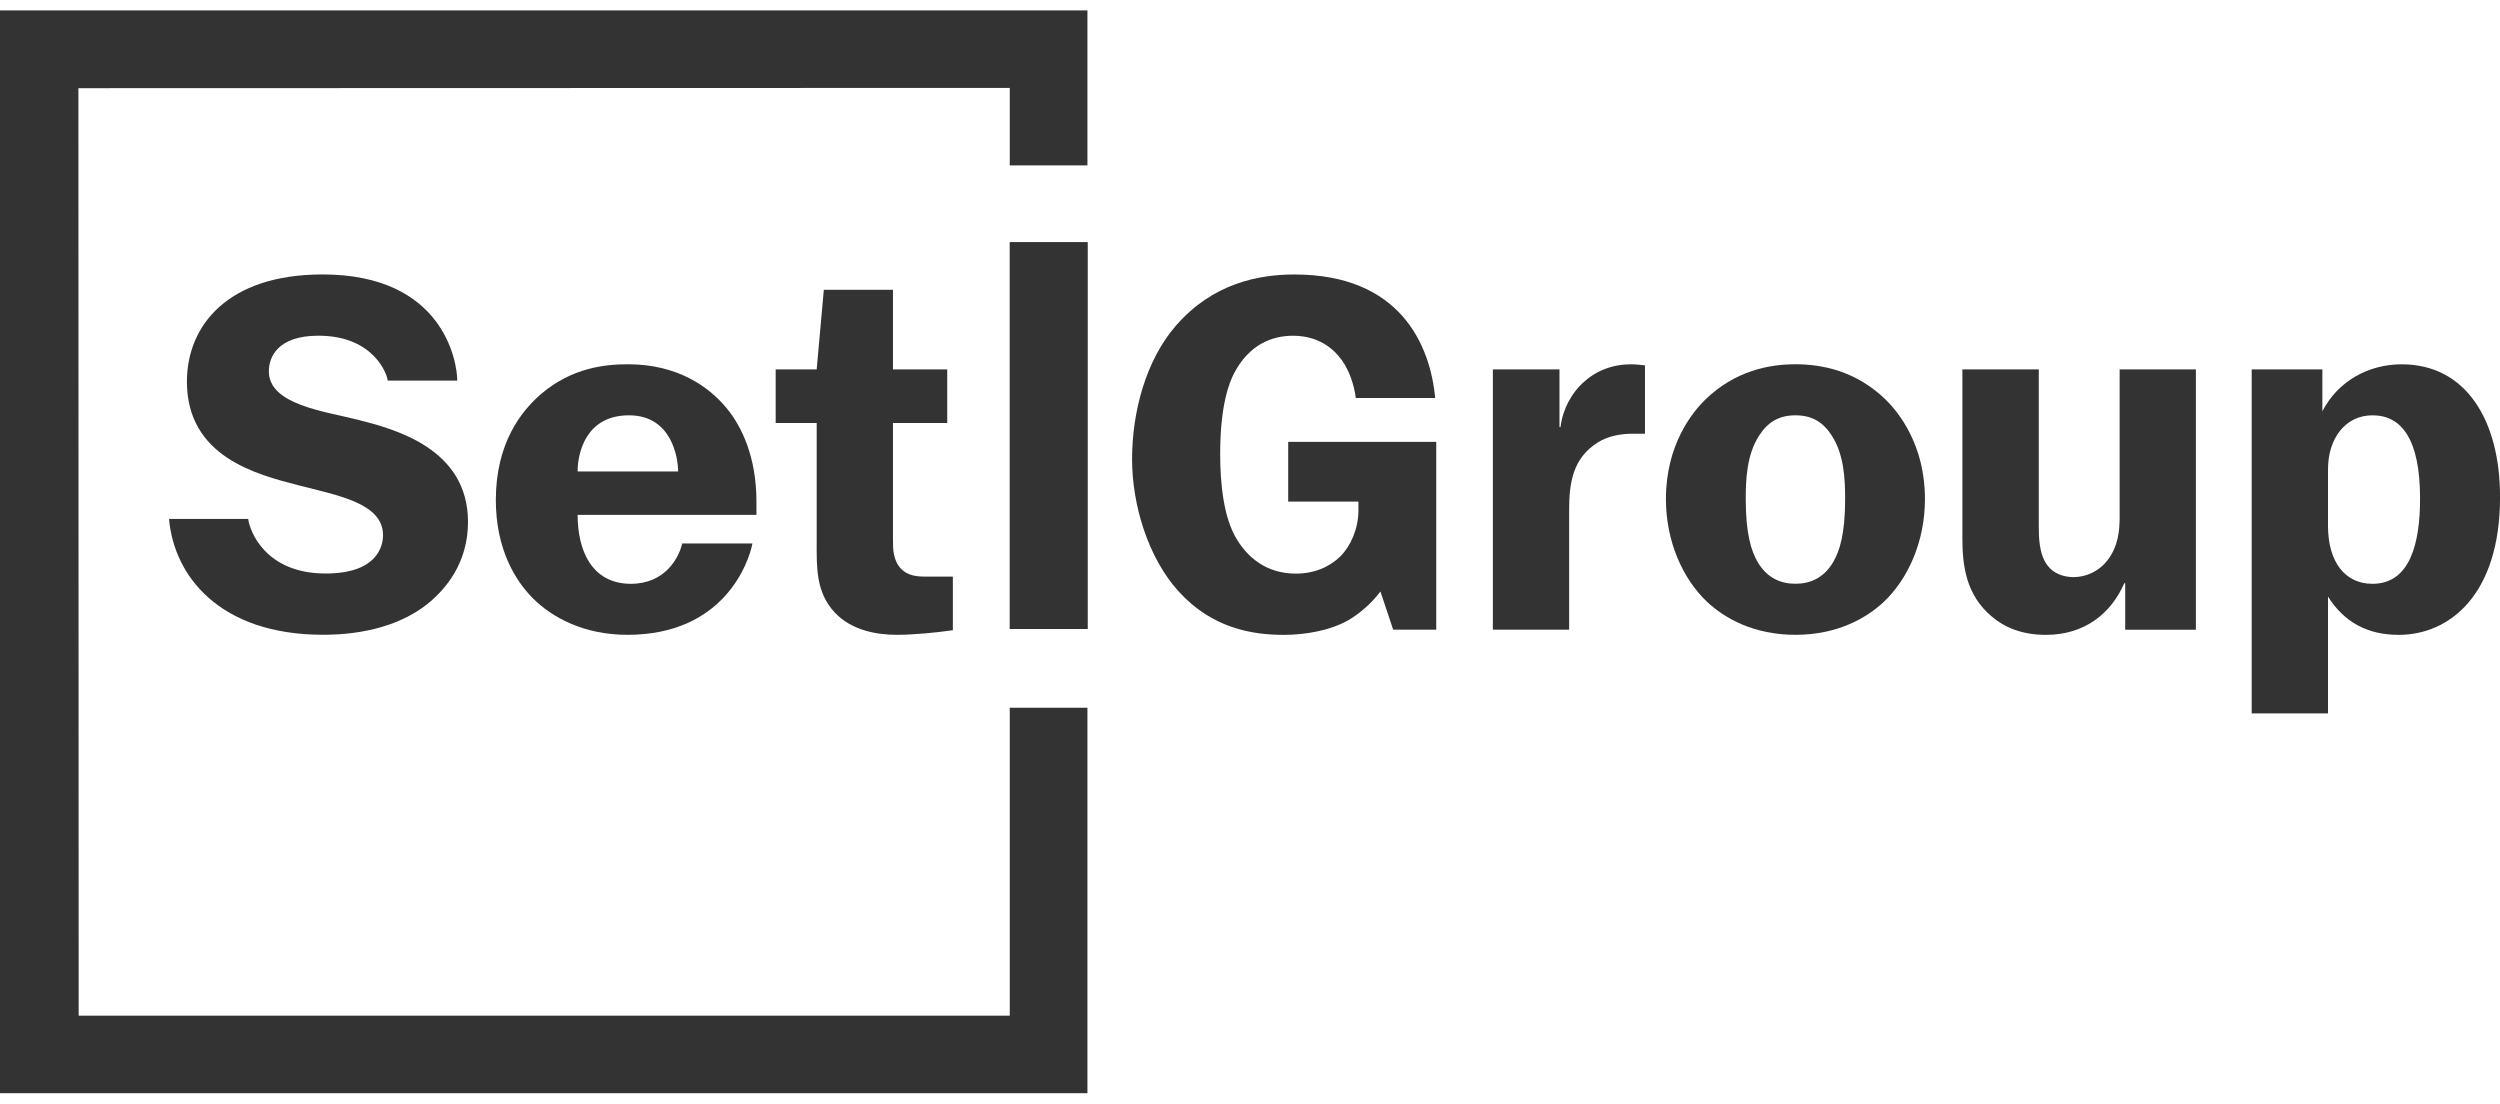 <?xml version="1.0" encoding="UTF-8"?> <svg xmlns="http://www.w3.org/2000/svg" width="111" height="49" viewBox="0 0 111 49" fill="none"> <g clip-path="url(#clip0_44_513)"> <path d="M20.302 16.899H17.211C17.211 16.668 16.624 14.905 14.141 14.905C12.322 14.905 11.937 15.857 11.937 16.491C11.937 17.964 14.401 18.261 15.87 18.633C17.528 19.052 20.779 19.91 20.779 23.175C20.779 24.987 19.802 26.166 18.939 26.847C17.801 27.731 16.21 28.184 14.347 28.184C9.736 28.184 7.721 25.557 7.505 23.04H11.02C11.089 23.601 11.799 25.464 14.46 25.464C16.734 25.464 17.006 24.263 17.006 23.763C17.006 22.338 15.005 22.001 13.242 21.544C11.42 21.07 8.299 20.297 8.299 16.943C8.299 14.472 10.096 12.185 14.323 12.185C19.71 12.187 20.302 16.093 20.302 16.899Z" fill="#333333"></path> <path d="M33.408 24.13C33.245 24.976 32.144 28.186 27.858 28.186C25.947 28.186 24.538 27.435 23.673 26.577C22.877 25.784 22.015 24.375 22.015 22.202C22.015 19.665 23.15 18.234 24.059 17.465C25.402 16.333 26.856 16.173 27.879 16.173C30.084 16.173 31.472 17.171 32.244 18.102C32.95 18.939 33.586 20.321 33.586 22.271V22.859H25.646C25.646 24.38 26.233 25.921 28.015 25.921C29.534 25.921 30.151 24.755 30.289 24.13H33.408ZM30.108 20.934C30.108 20.371 29.853 18.44 27.925 18.44C25.998 18.44 25.646 20.134 25.646 20.934H30.108Z" fill="#333333"></path> <path d="M39.648 16.401H42.057V18.781H39.648V23.969C39.648 24.377 39.648 24.876 40.011 25.26C40.306 25.556 40.691 25.6 41.056 25.6H42.307V27.982C41.535 28.093 40.536 28.186 39.806 28.186C38.966 28.186 37.829 28.004 37.078 27.211C36.216 26.307 36.261 25.17 36.261 24.062V18.781H34.44V16.401H36.261L36.578 12.867H39.648V16.401Z" fill="#333333"></path> <path d="M63.768 27.958H61.857L61.291 26.261C60.902 26.782 60.379 27.233 59.879 27.53C59.039 28.006 57.947 28.188 56.993 28.188C55.584 28.188 53.811 27.89 52.333 26.261C50.971 24.764 50.264 22.407 50.264 20.392C50.264 18.328 50.855 16.017 52.217 14.452C53.833 12.595 55.855 12.187 57.469 12.187C62.176 12.187 63.503 15.318 63.722 17.672H60.197C60.13 17.106 59.903 16.426 59.562 15.971C59.199 15.473 58.539 14.907 57.403 14.907C56.515 14.907 55.47 15.269 54.788 16.584C54.607 16.946 54.176 17.898 54.176 20.164C54.176 21.502 54.333 22.975 54.902 23.926C55.381 24.718 56.196 25.469 57.537 25.469C58.381 25.469 59.061 25.151 59.516 24.698C59.97 24.244 60.314 23.476 60.314 22.659V22.271H57.196V19.619H63.769V27.958H63.768Z" fill="#333333"></path> <path d="M66.283 27.958V16.401H69.241V18.961H69.287C69.397 18.078 69.832 17.466 70.127 17.15C70.512 16.742 71.239 16.175 72.421 16.175C72.628 16.175 72.832 16.2 73.037 16.221V19.257H72.491C71.924 19.257 71.376 19.371 70.944 19.643C69.83 20.344 69.67 21.433 69.67 22.655V27.957H66.283V27.958Z" fill="#333333"></path> <path d="M83.741 17.76C84.287 18.305 85.468 19.731 85.468 22.156C85.468 24.015 84.742 25.67 83.651 26.713C82.856 27.461 81.559 28.186 79.718 28.186C77.874 28.186 76.58 27.461 75.784 26.713C74.693 25.67 73.967 24.015 73.967 22.156C73.967 19.731 75.15 18.304 75.697 17.76C77.038 16.445 78.581 16.173 79.72 16.173C80.854 16.173 82.4 16.445 83.741 17.76ZM78.102 19.347C77.555 20.185 77.511 21.294 77.511 22.156C77.511 23.719 77.76 24.467 78.034 24.944C78.466 25.692 79.105 25.919 79.718 25.919C80.33 25.919 80.969 25.69 81.401 24.944C81.675 24.467 81.924 23.721 81.924 22.156C81.924 21.294 81.879 20.185 81.334 19.347C80.947 18.735 80.446 18.44 79.718 18.44C78.99 18.44 78.488 18.737 78.102 19.347Z" fill="#333333"></path> <path d="M90.522 16.401V23.359C90.522 23.787 90.522 24.604 90.906 25.102C91.156 25.442 91.587 25.624 92.063 25.624C92.609 25.624 93.2 25.376 93.588 24.854C94.04 24.266 94.112 23.566 94.112 22.975V16.402H97.497V27.96H94.359V25.897H94.316C93.723 27.258 92.54 28.188 90.839 28.188C89.791 28.188 89.02 27.87 88.429 27.369C87.29 26.417 87.13 25.102 87.13 23.904V16.402H90.522V16.401Z" fill="#333333"></path> <path d="M99.975 31.674V16.401H103.113V18.26C103.817 16.9 105.182 16.175 106.636 16.175C109.479 16.175 111.002 18.645 111.002 22.069C111.002 26.419 108.75 28.188 106.5 28.188C105.114 28.188 104.071 27.62 103.363 26.487V31.676H99.975V31.674ZM103.363 23.337C103.363 24.946 104.112 25.921 105.339 25.921C107.025 25.921 107.451 24.084 107.451 22.135C107.451 19.507 106.635 18.44 105.339 18.44C104.134 18.44 103.363 19.461 103.363 20.844V23.337Z" fill="#333333"></path> <path d="M48.292 10.755H44.848V27.924H48.292V10.755Z" fill="#333333"></path> <path d="M48.276 10.759H44.83V27.927H48.276V10.759Z" fill="#333333"></path> <path d="M0 0.463V48.537H48.282V31.422H44.833V45.097H3.493L3.481 3.915L44.833 3.903V7.344H48.282V0.463H0Z" fill="#333333"></path> </g> <defs> <clipPath id="clip0_44_513"> <rect width="111" height="49" fill="white"></rect> </clipPath> </defs> </svg> 